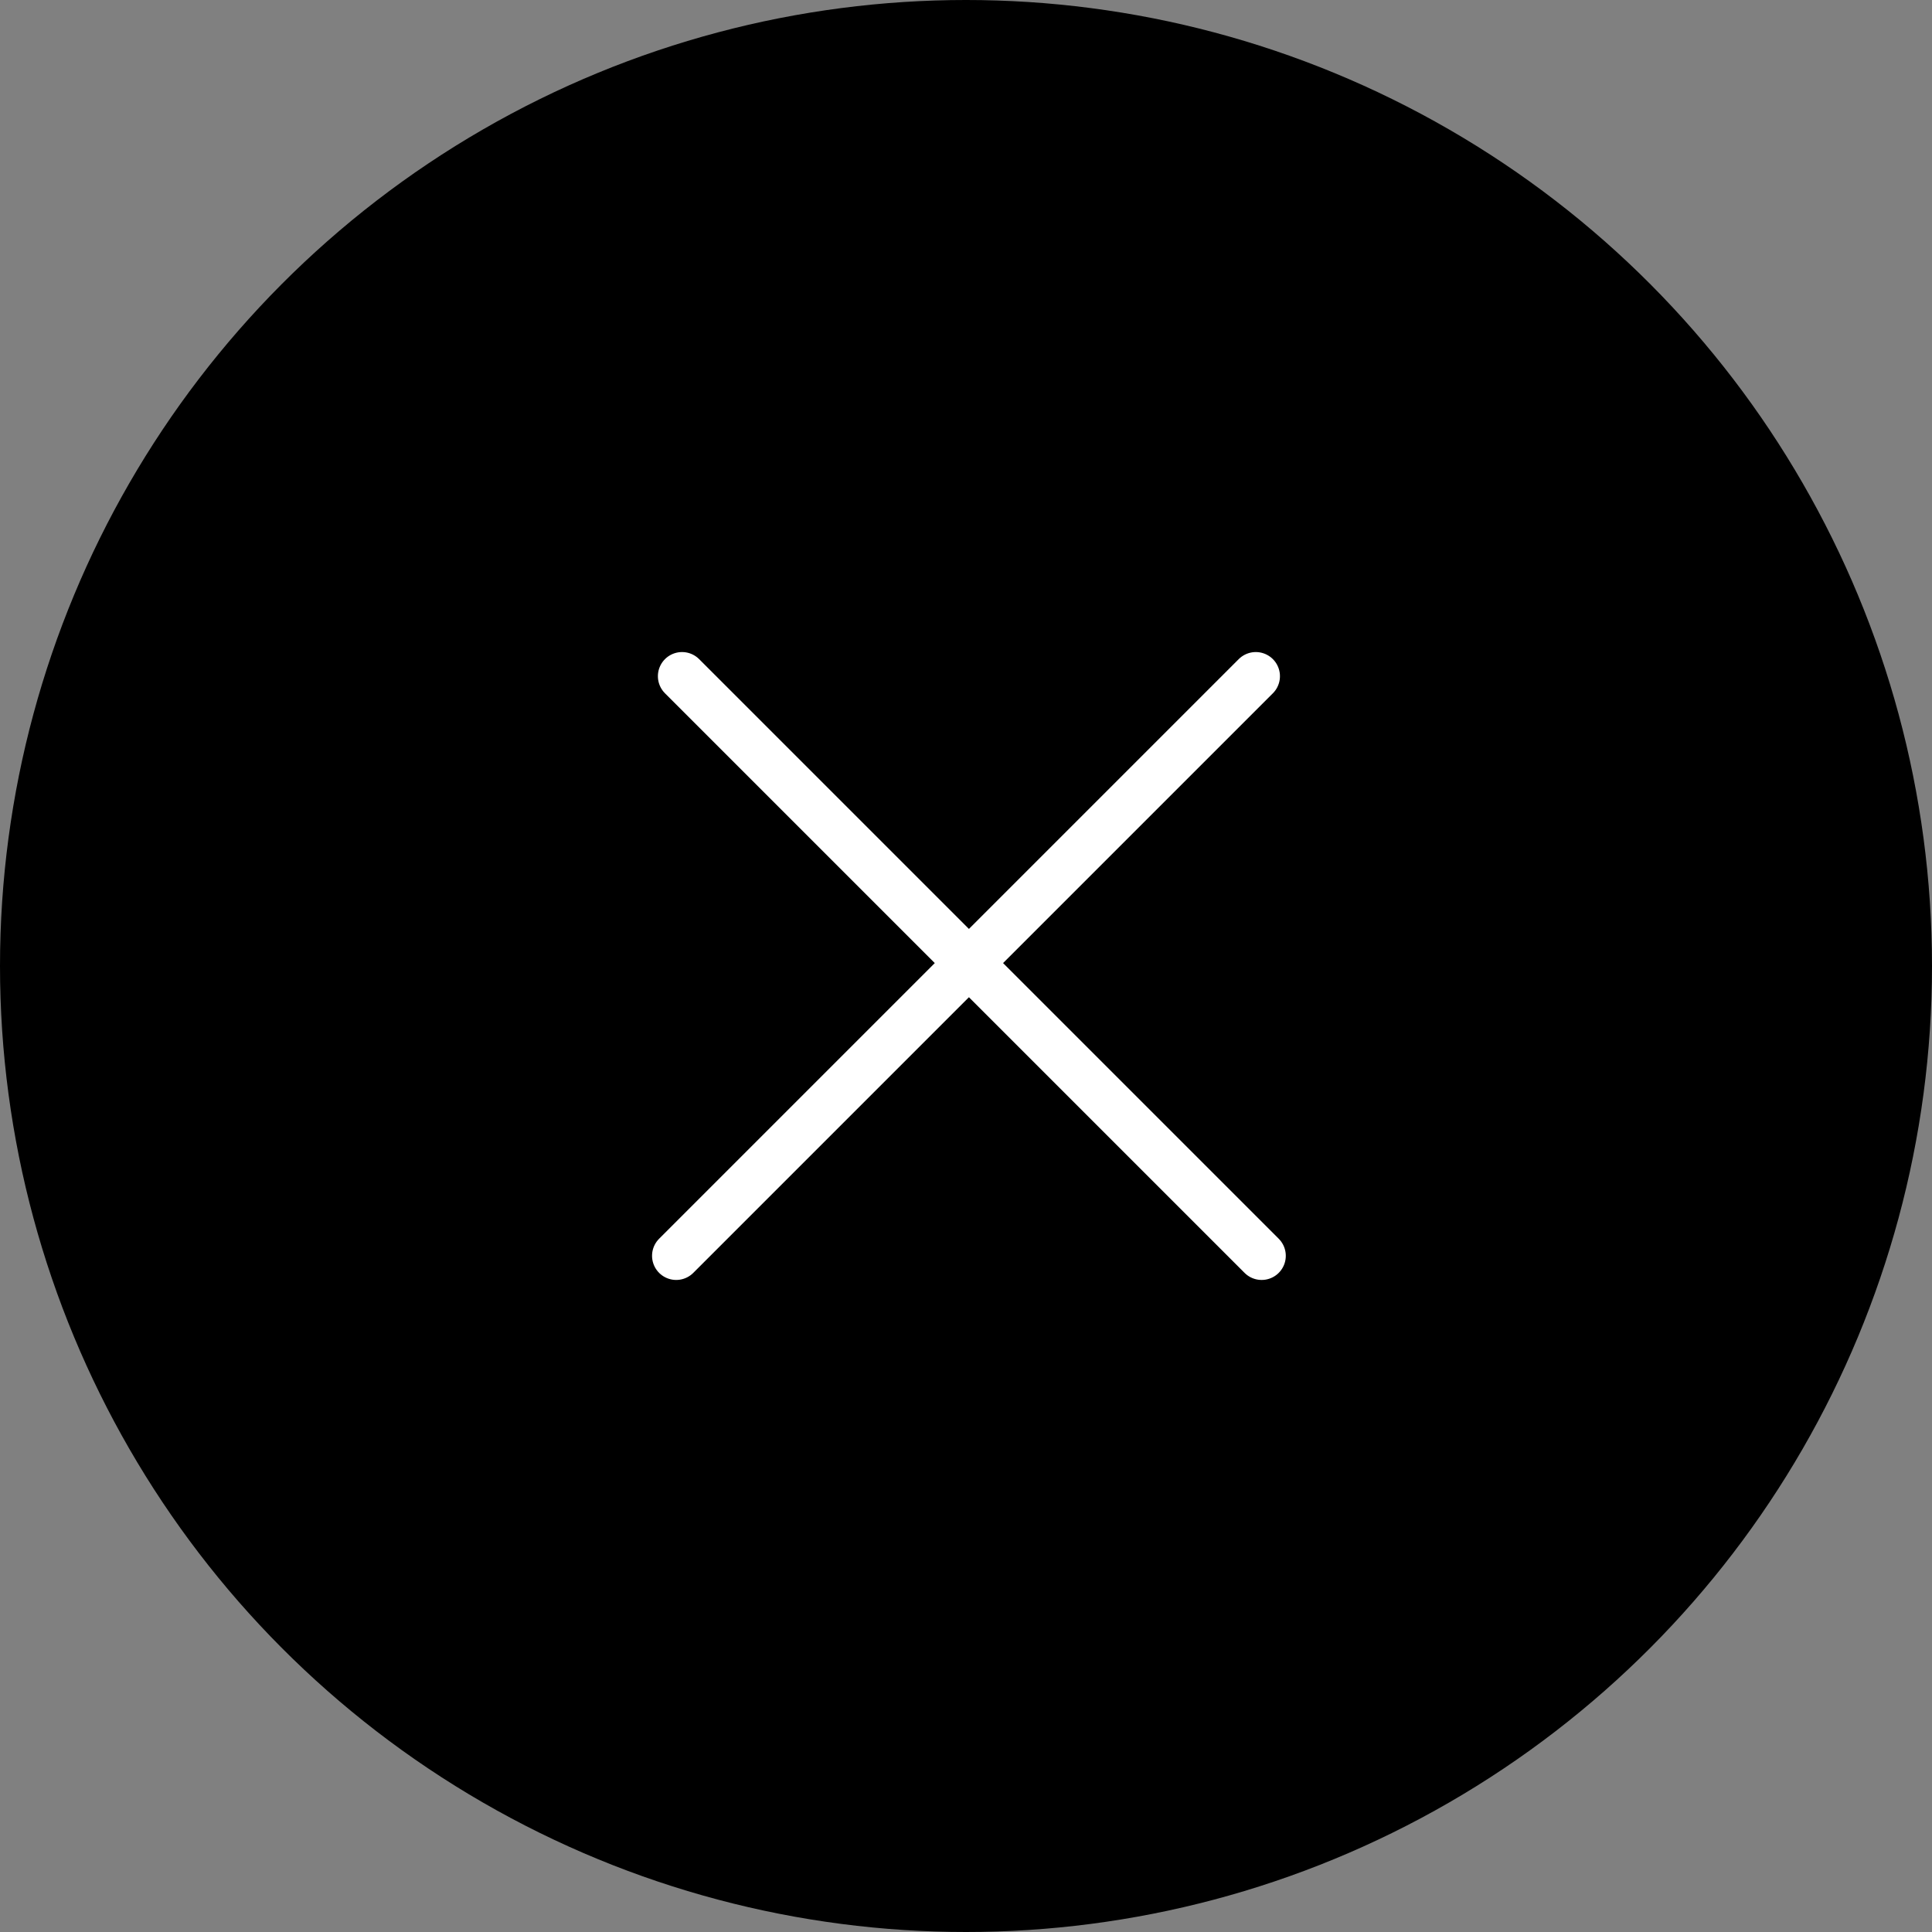 <svg width="80" height="80" viewBox="0 0 80 80" fill="none" xmlns="http://www.w3.org/2000/svg">
<rect x="0" y="0" width="80" height="80" fill="#808080" stroke="none"/>
<circle cx="40" cy="40" r="40" fill="black"/>
<path d="M28.242 28L52.242 52" stroke="white" stroke-width="2" stroke-linecap="round"/>
<path d="M52 28L28 52" stroke="white" stroke-width="2" stroke-linecap="round"/>
</svg>

